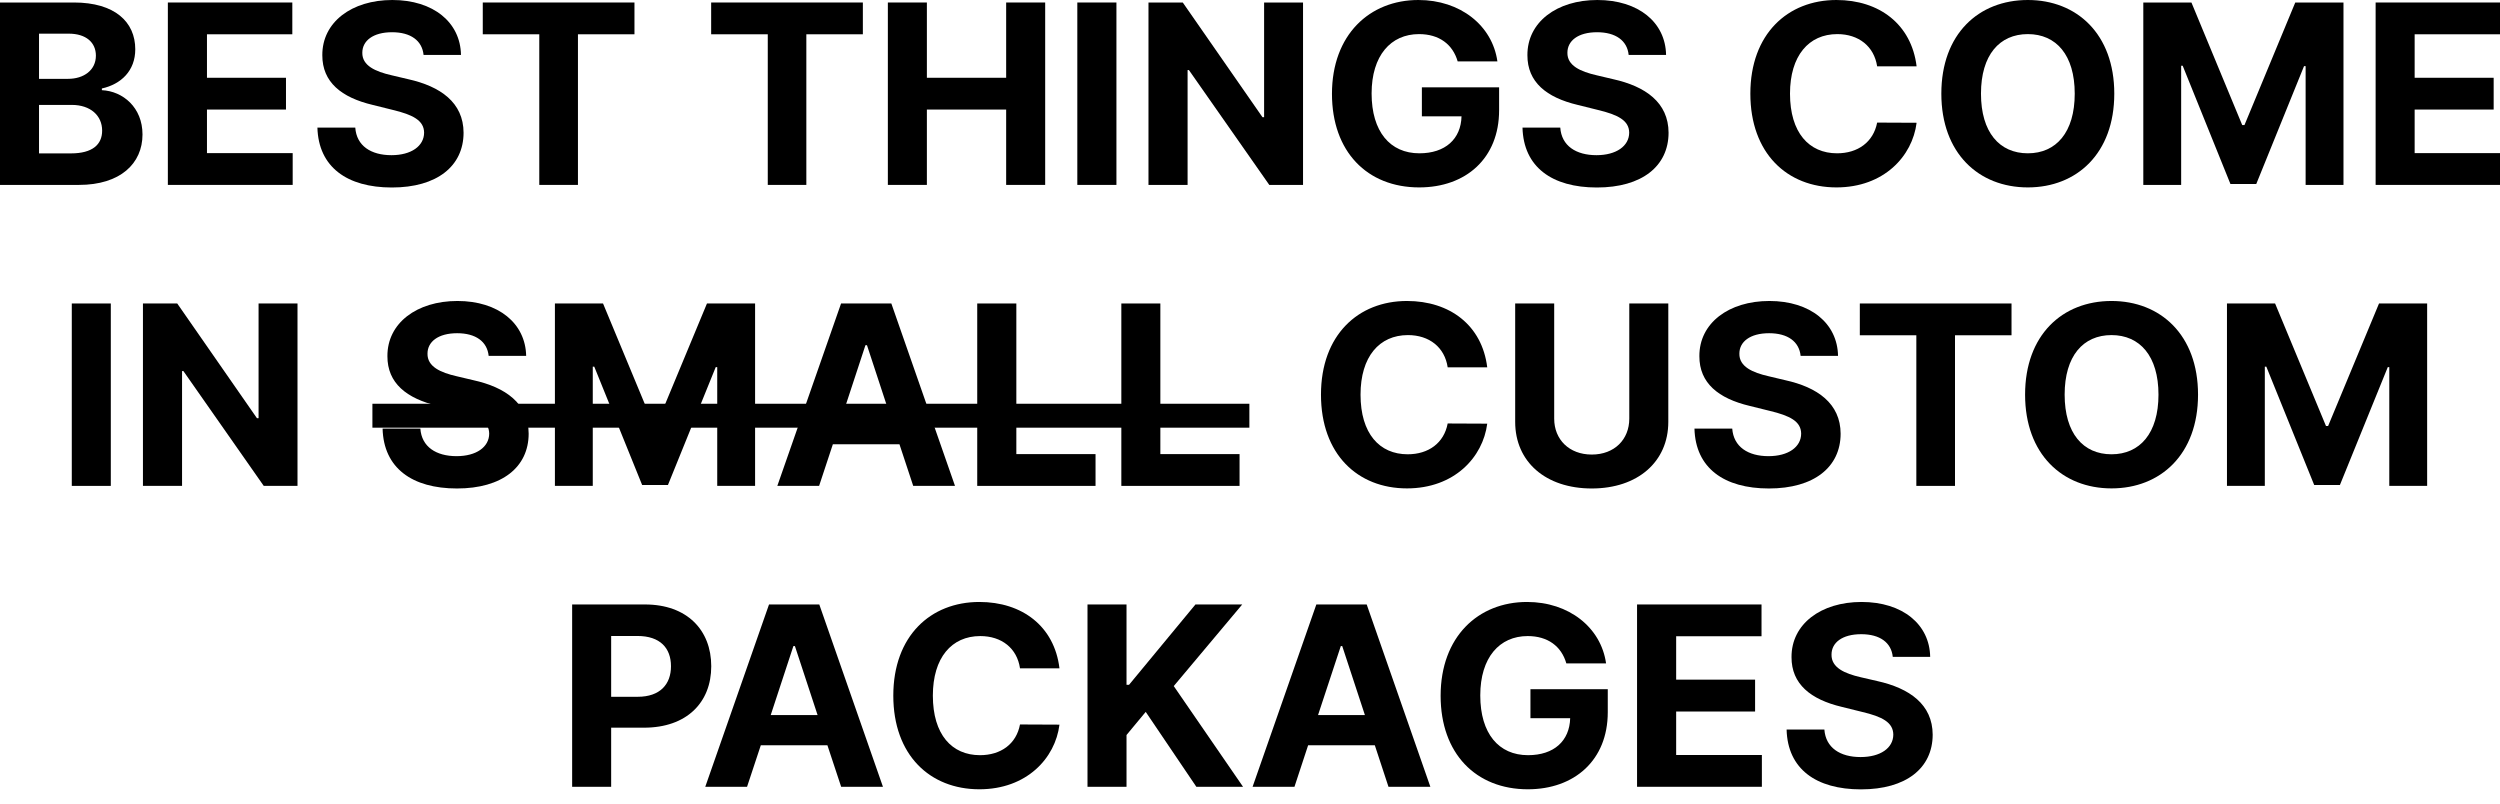 <?xml version="1.0" encoding="utf-8"?>
<svg xmlns="http://www.w3.org/2000/svg" fill="none" height="100%" overflow="visible" preserveAspectRatio="none" style="display: block;" viewBox="0 0 28 9" width="100%">
<g id="BEST THINGS COME IN SMALL CUSTOM PACKAGES">
<path d="M0 2.071H0.884C1.348 2.071 1.596 1.831 1.596 1.506C1.596 1.204 1.377 1.021 1.141 1.01V0.991C1.357 0.943 1.515 0.792 1.515 0.552C1.515 0.245 1.285 0.028 0.828 0.028H0V2.071ZM0.437 1.718V1.175H0.804C1.014 1.175 1.144 1.295 1.144 1.463C1.144 1.617 1.038 1.718 0.794 1.718H0.437ZM0.437 0.883V0.377H0.77C0.964 0.377 1.074 0.476 1.074 0.623C1.074 0.785 0.94 0.883 0.762 0.883H0.437Z" fill="black"/>
<path d="M1.88 2.071H3.278V1.715H2.318V1.227H3.203V0.871H2.318V0.384H3.274V0.028H1.88V2.071Z" fill="black"/>
<path d="M4.744 0.615H5.163C5.157 0.251 4.854 0 4.394 0C3.94 0 3.608 0.247 3.61 0.618C3.609 0.92 3.824 1.092 4.174 1.175L4.399 1.231C4.624 1.285 4.749 1.349 4.75 1.486C4.749 1.636 4.606 1.738 4.384 1.738C4.156 1.738 3.993 1.634 3.979 1.429H3.555C3.567 1.871 3.887 2.1 4.389 2.1C4.894 2.1 5.191 1.861 5.192 1.487C5.191 1.147 4.931 0.967 4.572 0.887L4.386 0.843C4.206 0.802 4.055 0.736 4.058 0.59C4.058 0.458 4.177 0.361 4.391 0.361C4.6 0.361 4.728 0.455 4.744 0.615Z" fill="black"/>
<path d="M5.407 0.384H6.04V2.071H6.473V0.384H7.106V0.028H5.407V0.384Z" fill="black"/>
<path d="M7.965 0.384H8.599V2.071H9.031V0.384H9.664V0.028H7.965V0.384Z" fill="black"/>
<path d="M9.944 2.071H10.381V1.227H11.269V2.071H11.706V0.028H11.269V0.871H10.381V0.028H9.944V2.071Z" fill="black"/>
<path d="M12.504 0.028H12.066V2.071H12.504V0.028Z" fill="black"/>
<path d="M14.594 0.028H14.158V1.313H14.14L13.247 0.028H12.863V2.071H13.301V0.785H13.316L14.216 2.071H14.594V0.028Z" fill="black"/>
<path d="M16.326 0.688H16.771C16.714 0.284 16.354 0 15.886 0C15.34 0 14.918 0.389 14.918 1.051C14.918 1.698 15.312 2.099 15.895 2.099C16.418 2.099 16.79 1.773 16.79 1.235V0.978H15.925V1.303H16.369C16.363 1.556 16.188 1.717 15.897 1.717C15.569 1.717 15.362 1.474 15.362 1.047C15.362 0.622 15.577 0.382 15.893 0.382C16.119 0.382 16.271 0.497 16.326 0.688Z" fill="black"/>
<path d="M18.241 0.615H18.66C18.654 0.251 18.351 0 17.89 0C17.437 0 17.105 0.247 17.107 0.618C17.106 0.92 17.321 1.092 17.67 1.175L17.895 1.231C18.121 1.285 18.246 1.349 18.247 1.486C18.246 1.636 18.102 1.738 17.88 1.738C17.653 1.738 17.489 1.634 17.475 1.429H17.052C17.063 1.871 17.383 2.1 17.885 2.1C18.39 2.1 18.687 1.861 18.688 1.487C18.687 1.147 18.428 0.967 18.068 0.887L17.882 0.843C17.703 0.802 17.552 0.736 17.555 0.59C17.555 0.458 17.673 0.361 17.887 0.361C18.096 0.361 18.225 0.455 18.241 0.615Z" fill="black"/>
<path d="M21.466 0.743C21.408 0.271 21.047 0 20.568 0C20.022 0 19.604 0.381 19.604 1.049C19.604 1.716 20.015 2.099 20.568 2.099C21.098 2.099 21.419 1.751 21.466 1.375L21.024 1.373C20.982 1.591 20.808 1.717 20.575 1.717C20.261 1.717 20.048 1.486 20.048 1.049C20.048 0.624 20.258 0.382 20.578 0.382C20.817 0.382 20.99 0.519 21.024 0.743H21.466Z" fill="black"/>
<path d="M23.68 1.049C23.68 0.381 23.26 0 22.712 0C22.16 0 21.743 0.381 21.743 1.049C21.743 1.715 22.16 2.099 22.712 2.099C23.26 2.099 23.68 1.718 23.68 1.049ZM23.237 1.049C23.237 1.482 23.029 1.717 22.712 1.717C22.394 1.717 22.187 1.482 22.187 1.049C22.187 0.616 22.394 0.382 22.712 0.382C23.029 0.382 23.237 0.616 23.237 1.049Z" fill="black"/>
<path d="M24.005 0.028V2.071H24.429V0.736H24.446L24.981 2.061H25.27L25.805 0.741H25.823V2.071H26.247V0.028H25.707L25.138 1.401H25.113L24.544 0.028H24.005Z" fill="black"/>
<path d="M26.607 2.071H28.005V1.715H27.044V1.227H27.929V0.871H27.044V0.384H28.001V0.028H26.607V2.071Z" fill="black"/>
<path d="M1.241 3.399H0.804V5.442H1.241V3.399Z" fill="black"/>
<path d="M3.332 3.399H2.896V4.684H2.878L1.985 3.399H1.601V5.442H2.039V4.156H2.054L2.954 5.442H3.332V3.399Z" fill="black"/>
<path d="M5.473 3.986H5.893C5.886 3.622 5.583 3.371 5.123 3.371C4.669 3.371 4.337 3.618 4.339 3.989C4.338 4.291 4.553 4.463 4.903 4.546L5.128 4.602C5.353 4.656 5.478 4.719 5.479 4.857C5.478 5.007 5.335 5.109 5.113 5.109C4.886 5.109 4.722 5.005 4.708 4.8H4.285C4.296 5.242 4.616 5.471 5.118 5.471C5.623 5.471 5.92 5.232 5.921 4.858C5.92 4.518 5.66 4.337 5.301 4.258L5.115 4.214C4.935 4.173 4.785 4.107 4.788 3.96C4.788 3.829 4.906 3.732 5.12 3.732C5.329 3.732 5.457 3.826 5.473 3.986Z" fill="black"/>
<path d="M6.215 3.399V5.442H6.639V4.107H6.656L7.192 5.432H7.481L8.016 4.112H8.033V5.442H8.457V3.399H7.918L7.348 4.771H7.324L6.754 3.399H6.215Z" fill="black"/>
<path d="M9.174 5.442L9.328 4.976H10.074L10.228 5.442H10.696L9.983 3.399H9.42L8.706 5.442H9.174ZM9.439 4.639L9.693 3.866H9.71L9.964 4.639H9.439Z" fill="black"/>
<path d="M10.945 5.442H12.27V5.086H11.383V3.399H10.945V5.442Z" fill="black"/>
<path d="M12.559 5.442H13.883V5.086H12.996V3.399H12.559V5.442Z" fill="black"/>
<path d="M16.657 4.114C16.599 3.642 16.237 3.371 15.758 3.371C15.212 3.371 14.795 3.752 14.795 4.42C14.795 5.087 15.205 5.47 15.758 5.47C16.289 5.47 16.609 5.121 16.657 4.745L16.214 4.743C16.173 4.962 15.999 5.088 15.766 5.088C15.451 5.088 15.238 4.857 15.238 4.42C15.238 3.995 15.448 3.753 15.769 3.753C16.008 3.753 16.181 3.89 16.214 4.114H16.657Z" fill="black"/>
<path d="M18.248 3.399V4.689C18.248 4.922 18.082 5.091 17.828 5.091C17.574 5.091 17.407 4.922 17.407 4.689V3.399H16.97V4.725C16.97 5.172 17.311 5.471 17.828 5.471C18.342 5.471 18.685 5.172 18.685 4.725V3.399H18.248Z" fill="black"/>
<path d="M20.167 3.986H20.586C20.58 3.622 20.277 3.371 19.817 3.371C19.363 3.371 19.031 3.618 19.033 3.989C19.032 4.291 19.247 4.463 19.596 4.546L19.822 4.602C20.047 4.656 20.172 4.719 20.173 4.857C20.172 5.007 20.029 5.109 19.807 5.109C19.579 5.109 19.416 5.005 19.401 4.8H18.978C18.989 5.242 19.31 5.471 19.812 5.471C20.317 5.471 20.614 5.232 20.615 4.858C20.614 4.518 20.354 4.337 19.994 4.258L19.809 4.214C19.629 4.173 19.478 4.107 19.481 3.96C19.481 3.829 19.599 3.732 19.814 3.732C20.023 3.732 20.151 3.826 20.167 3.986Z" fill="black"/>
<path d="M20.83 3.755H21.463V5.442H21.896V3.755H22.529V3.399H20.83V3.755Z" fill="black"/>
<path d="M24.618 4.42C24.618 3.752 24.198 3.371 23.649 3.371C23.098 3.371 22.681 3.752 22.681 4.42C22.681 5.086 23.098 5.47 23.649 5.47C24.198 5.47 24.618 5.089 24.618 4.42ZM24.175 4.42C24.175 4.853 23.966 5.088 23.649 5.088C23.331 5.088 23.124 4.853 23.124 4.42C23.124 3.987 23.331 3.753 23.649 3.753C23.966 3.753 24.175 3.987 24.175 4.42Z" fill="black"/>
<path d="M24.942 3.399V5.442H25.366V4.107H25.383L25.919 5.432H26.207L26.743 4.112H26.76V5.442H27.184V3.399H26.645L26.075 4.771H26.051L25.481 3.399H24.942Z" fill="black"/>
<path d="M6.408 8.812H6.845V8.15H7.213C7.689 8.15 7.966 7.87 7.966 7.462C7.966 7.056 7.694 6.77 7.224 6.77H6.408V8.812ZM6.845 7.804V7.123H7.14C7.393 7.123 7.515 7.258 7.515 7.462C7.515 7.664 7.393 7.804 7.142 7.804H6.845Z" fill="black"/>
<path d="M8.367 8.812L8.521 8.347H9.267L9.421 8.812H9.889L9.176 6.77H8.613L7.899 8.812H8.367ZM8.632 8.009L8.886 7.236H8.903L9.157 8.009H8.632Z" fill="black"/>
<path d="M11.866 7.485C11.809 7.013 11.447 6.742 10.969 6.742C10.422 6.742 10.005 7.123 10.005 7.791C10.005 8.457 10.415 8.84 10.969 8.84C11.499 8.84 11.819 8.492 11.866 8.116L11.424 8.114C11.383 8.333 11.209 8.458 10.976 8.458C10.661 8.458 10.448 8.228 10.448 7.791C10.448 7.366 10.658 7.124 10.979 7.124C11.218 7.124 11.391 7.26 11.424 7.485H11.866Z" fill="black"/>
<path d="M12.18 8.812H12.617V8.232L12.832 7.973L13.399 8.812H13.922L13.146 7.684L13.913 6.77H13.389L12.645 7.67H12.617V6.77H12.18V8.812Z" fill="black"/>
<path d="M14.498 8.812L14.651 8.347H15.398L15.551 8.812H16.02L15.307 6.77H14.743L14.029 8.812H14.498ZM14.762 8.009L15.017 7.236H15.033L15.287 8.009H14.762Z" fill="black"/>
<path d="M17.543 7.43H17.988C17.931 7.026 17.57 6.742 17.103 6.742C16.556 6.742 16.135 7.131 16.135 7.793C16.135 8.439 16.529 8.84 17.112 8.84C17.634 8.84 18.007 8.514 18.007 7.977V7.719H17.141V8.044H17.586C17.579 8.298 17.405 8.458 17.114 8.458C16.786 8.458 16.579 8.216 16.579 7.789C16.579 7.364 16.794 7.124 17.11 7.124C17.335 7.124 17.488 7.238 17.543 7.43Z" fill="black"/>
<path d="M18.335 8.812H19.733V8.456H18.773V7.969H19.657V7.612H18.773V7.126H19.729V6.77H18.335V8.812Z" fill="black"/>
<path d="M21.199 7.357H21.618C21.612 6.993 21.309 6.742 20.849 6.742C20.395 6.742 20.063 6.989 20.065 7.36C20.064 7.661 20.279 7.834 20.628 7.917L20.854 7.973C21.079 8.026 21.204 8.09 21.205 8.228C21.204 8.378 21.061 8.479 20.838 8.479C20.611 8.479 20.448 8.376 20.433 8.171H20.01C20.021 8.613 20.341 8.841 20.843 8.841C21.349 8.841 21.645 8.603 21.646 8.229C21.645 7.889 21.386 7.708 21.026 7.628L20.84 7.585C20.661 7.544 20.51 7.478 20.513 7.331C20.513 7.199 20.631 7.103 20.846 7.103C21.055 7.103 21.183 7.197 21.199 7.357Z" fill="black"/>
<path d="M4.171 4.522H13.993V4.79H4.171V4.522Z" fill="black"/>
</g>
</svg>